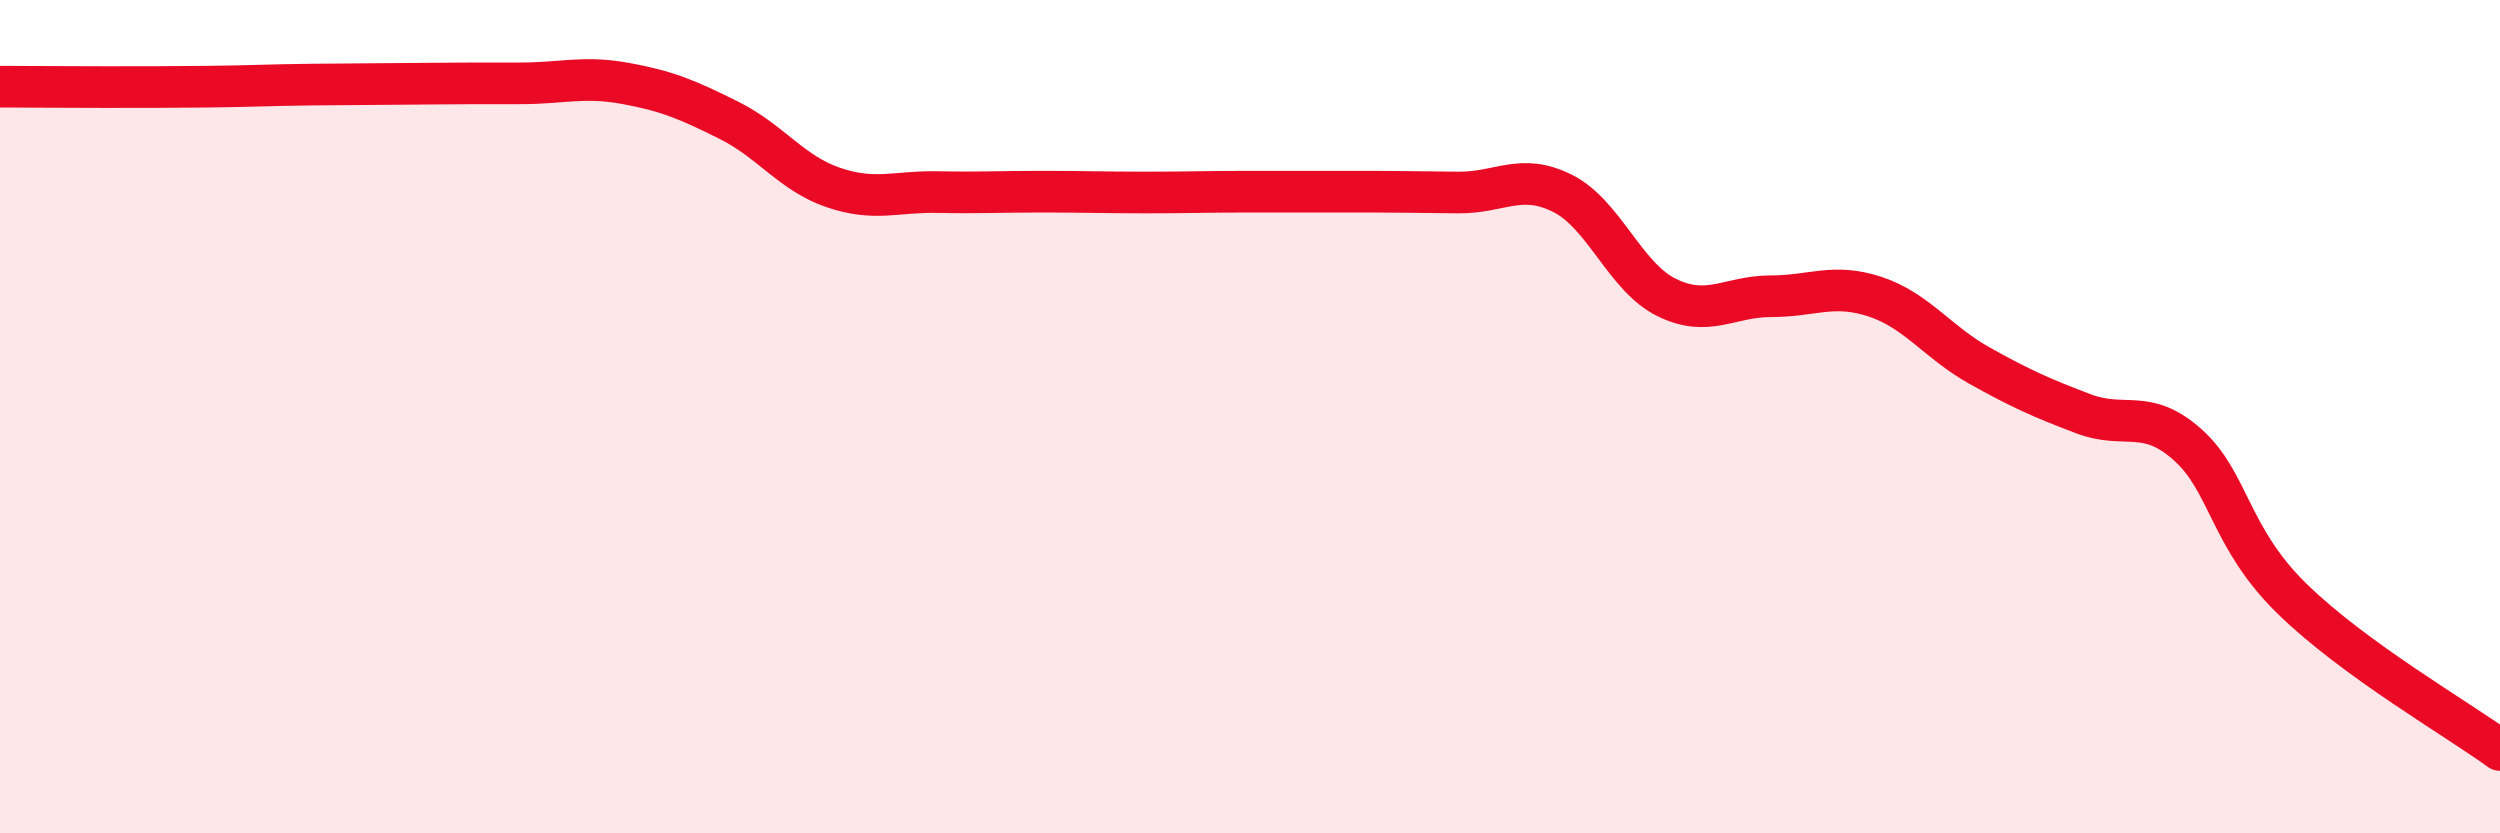 
    <svg width="60" height="20" viewBox="0 0 60 20" xmlns="http://www.w3.org/2000/svg">
      <path
        d="M 0,2.08 C 0.5,2.08 1.5,2.09 2.5,2.09 C 3.5,2.09 4,2.09 5,2.08 C 6,2.07 6.5,2.04 7.5,2.03 C 8.5,2.02 9,2.02 10,2.01 C 11,2 11.5,2 12.5,2 C 13.5,2 14,1.82 15,2 C 16,2.18 16.5,2.39 17.5,2.89 C 18.5,3.39 19,4.16 20,4.5 C 21,4.84 21.5,4.59 22.5,4.61 C 23.5,4.63 24,4.6 25,4.6 C 26,4.6 26.5,4.62 27.5,4.62 C 28.5,4.62 29,4.6 30,4.6 C 31,4.6 31.5,4.6 32.5,4.6 C 33.5,4.6 34,4.61 35,4.62 C 36,4.63 36.5,4.14 37.5,4.64 C 38.5,5.14 39,6.65 40,7.14 C 41,7.63 41.5,7.11 42.5,7.11 C 43.5,7.11 44,6.79 45,7.12 C 46,7.45 46.5,8.21 47.5,8.77 C 48.5,9.33 49,9.55 50,9.93 C 51,10.31 51.5,9.78 52.5,10.67 C 53.5,11.56 53.5,12.89 55,14.36 C 56.5,15.83 59,17.27 60,18L60 20L0 20Z"
        fill="#EB0A25"
        opacity="0.1"
        stroke-linecap="round"
        stroke-linejoin="round"
      />
      <path
        d="M 0,2.08 C 0.5,2.08 1.5,2.09 2.5,2.09 C 3.5,2.09 4,2.09 5,2.08 C 6,2.07 6.5,2.04 7.5,2.03 C 8.5,2.02 9,2.02 10,2.01 C 11,2 11.5,2 12.5,2 C 13.5,2 14,1.82 15,2 C 16,2.18 16.5,2.39 17.5,2.89 C 18.5,3.39 19,4.16 20,4.5 C 21,4.84 21.5,4.59 22.5,4.61 C 23.5,4.63 24,4.6 25,4.6 C 26,4.6 26.5,4.62 27.5,4.62 C 28.5,4.62 29,4.6 30,4.6 C 31,4.6 31.5,4.6 32.5,4.6 C 33.5,4.6 34,4.61 35,4.62 C 36,4.63 36.5,4.14 37.5,4.64 C 38.5,5.14 39,6.65 40,7.14 C 41,7.63 41.5,7.11 42.5,7.11 C 43.5,7.11 44,6.79 45,7.12 C 46,7.45 46.5,8.21 47.5,8.77 C 48.5,9.33 49,9.55 50,9.93 C 51,10.31 51.5,9.78 52.5,10.67 C 53.5,11.56 53.5,12.89 55,14.36 C 56.5,15.83 59,17.27 60,18"
        stroke="#EB0A25"
        stroke-width="1"
        fill="none"
        stroke-linecap="round"
        stroke-linejoin="round"
      />
    </svg>
  